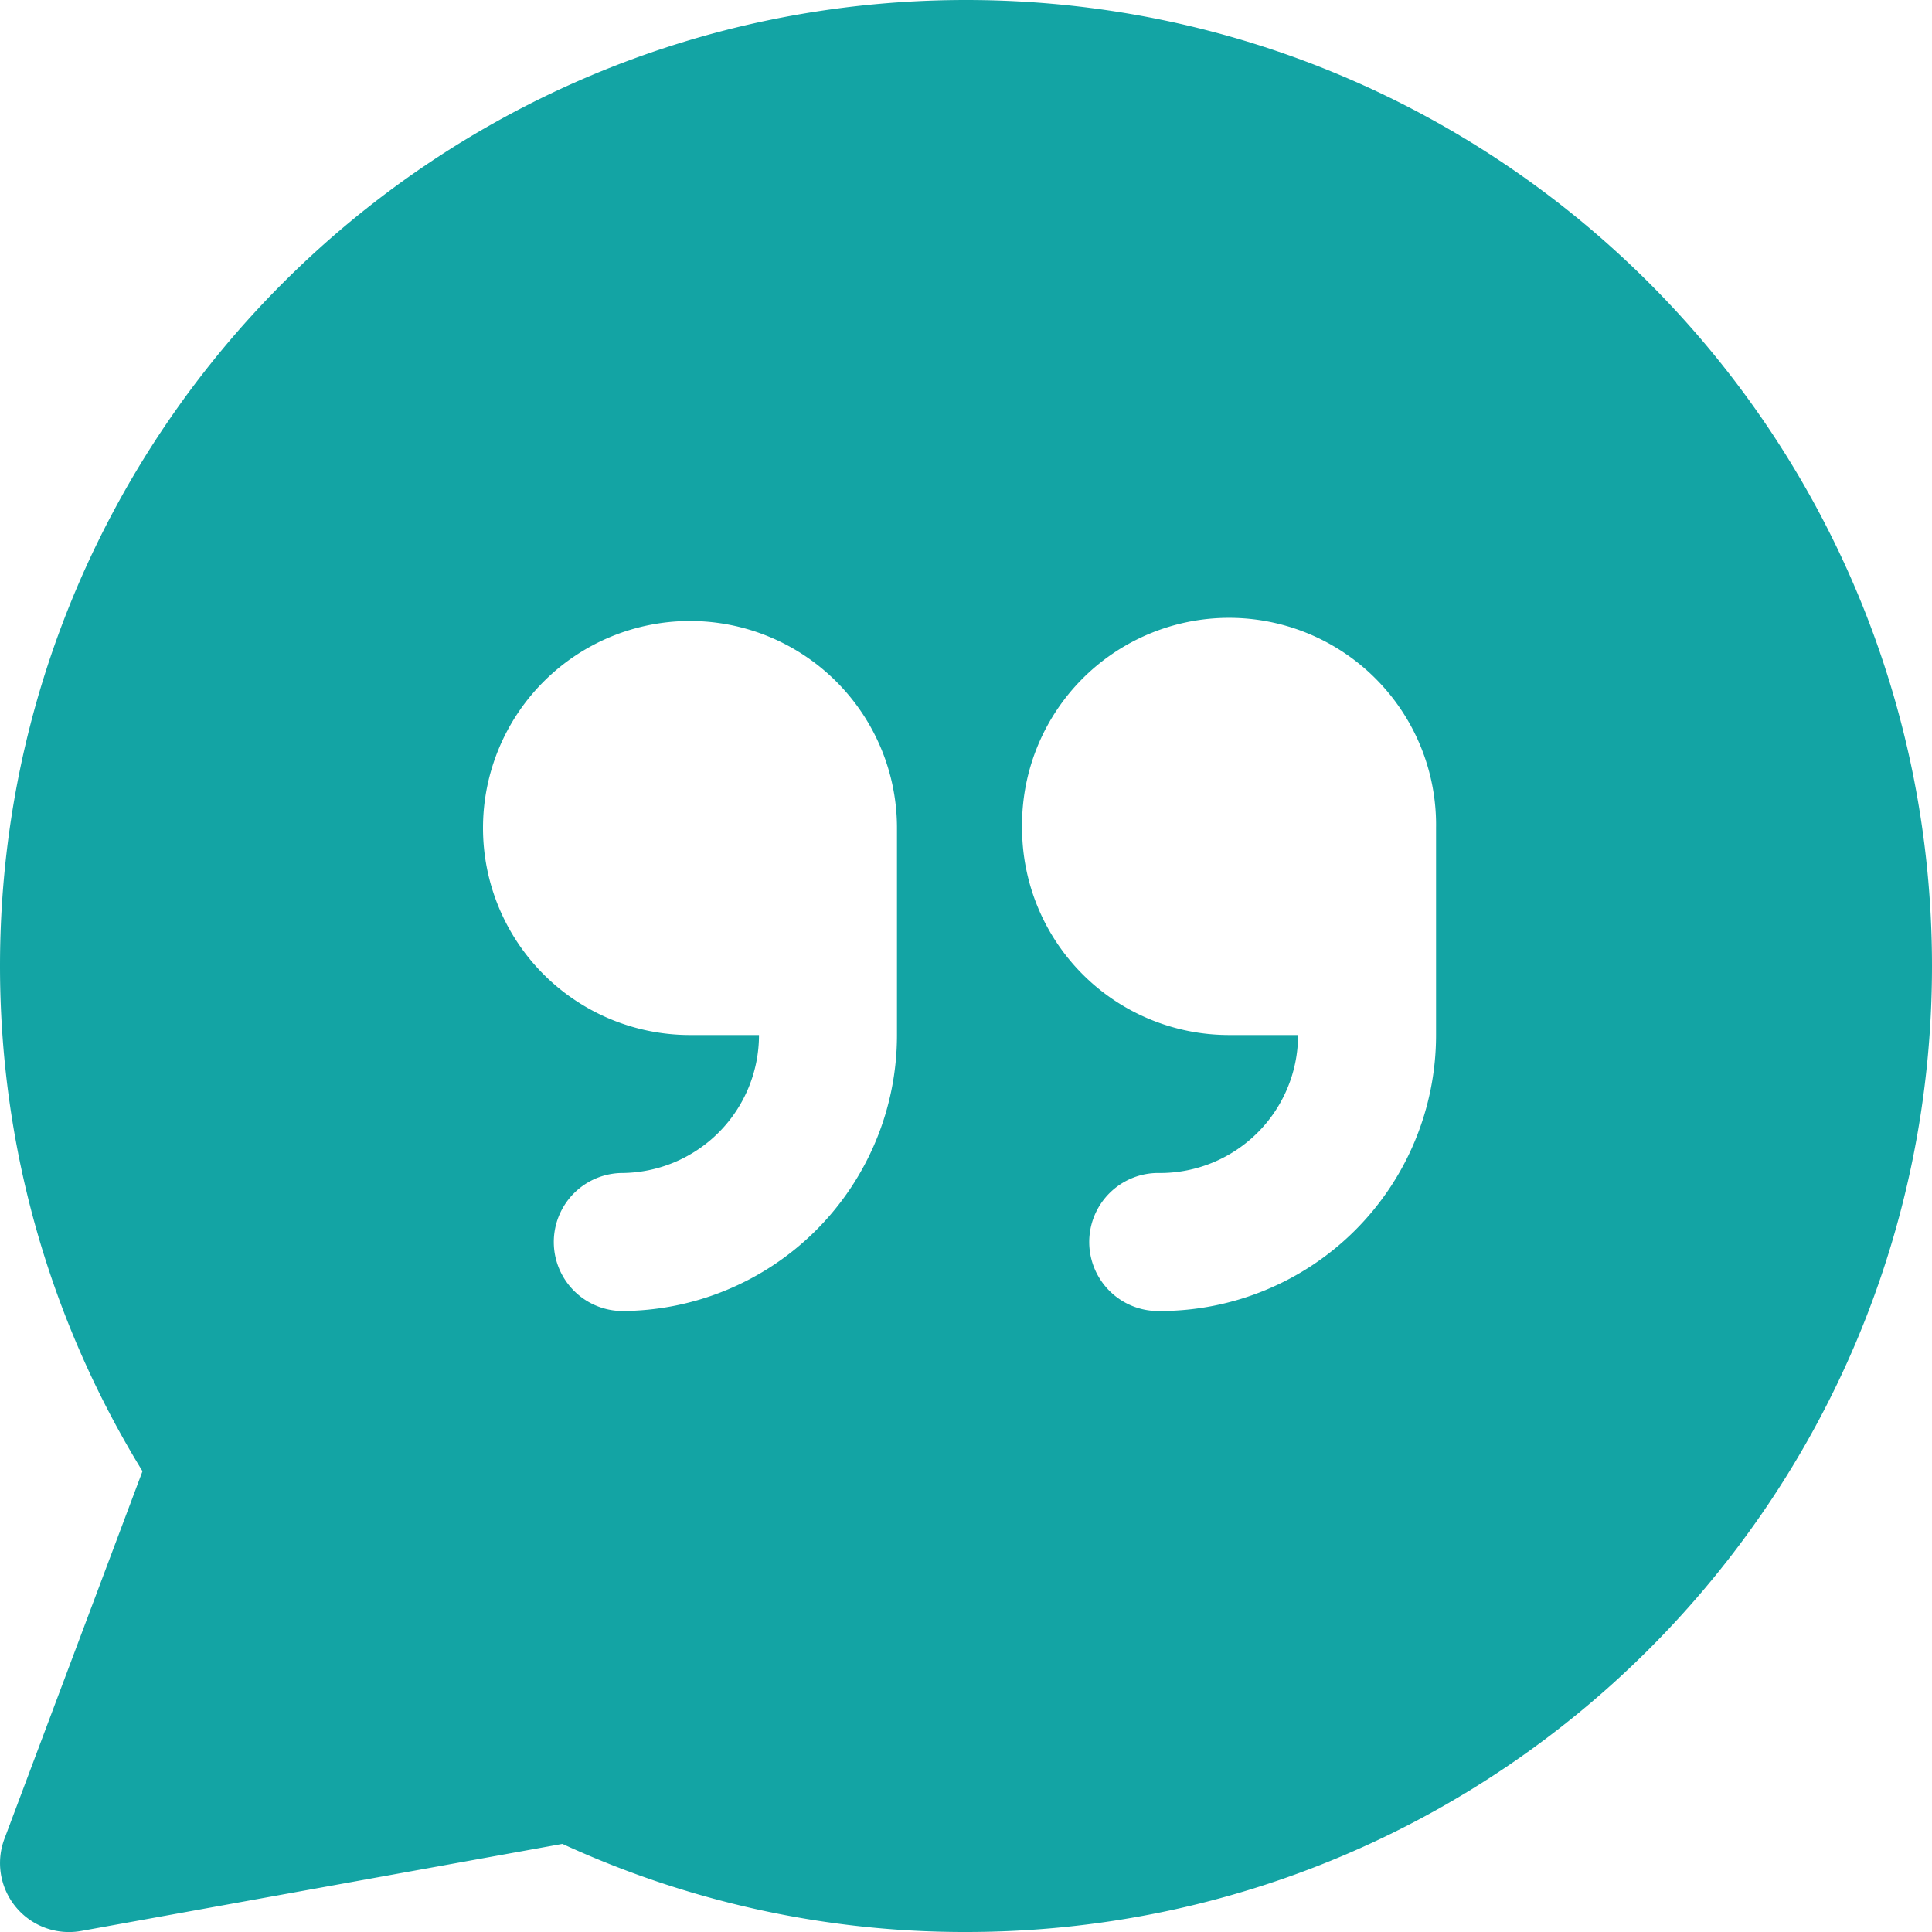 <svg xmlns="http://www.w3.org/2000/svg" width="40" height="40" fill="none"><g clip-path="url(#a)"><path fill="#13A4A4" fill-rule="evenodd" d="M11.644 38.176A19.9 19.9 0 0 0 20 40c11.046 0 20-8.954 20-20S31.046 0 20 0 0 8.954 0 20c0 3.832 1.08 7.417 2.95 10.46L.092 38.07a1.428 1.428 0 0 0 1.592 1.908zm2.642-25.319a4.286 4.286 0 0 0 0 8.572h1.428a2.857 2.857 0 0 1-2.857 2.857 1.429 1.429 0 0 0 0 2.857 5.714 5.714 0 0 0 5.714-5.714v-4.286a4.286 4.286 0 0 0-4.285-4.286m6.875 4.286a4.286 4.286 0 1 1 8.571 0v4.286a5.714 5.714 0 0 1-5.714 5.714 1.429 1.429 0 1 1 0-2.857 2.857 2.857 0 0 0 2.857-2.857h-1.429a4.286 4.286 0 0 1-4.285-4.286" clip-rule="evenodd"/></g><defs><clipPath id="a"><path fill="#fff" d="M0 0h40v40H0z"/></clipPath></defs></svg>